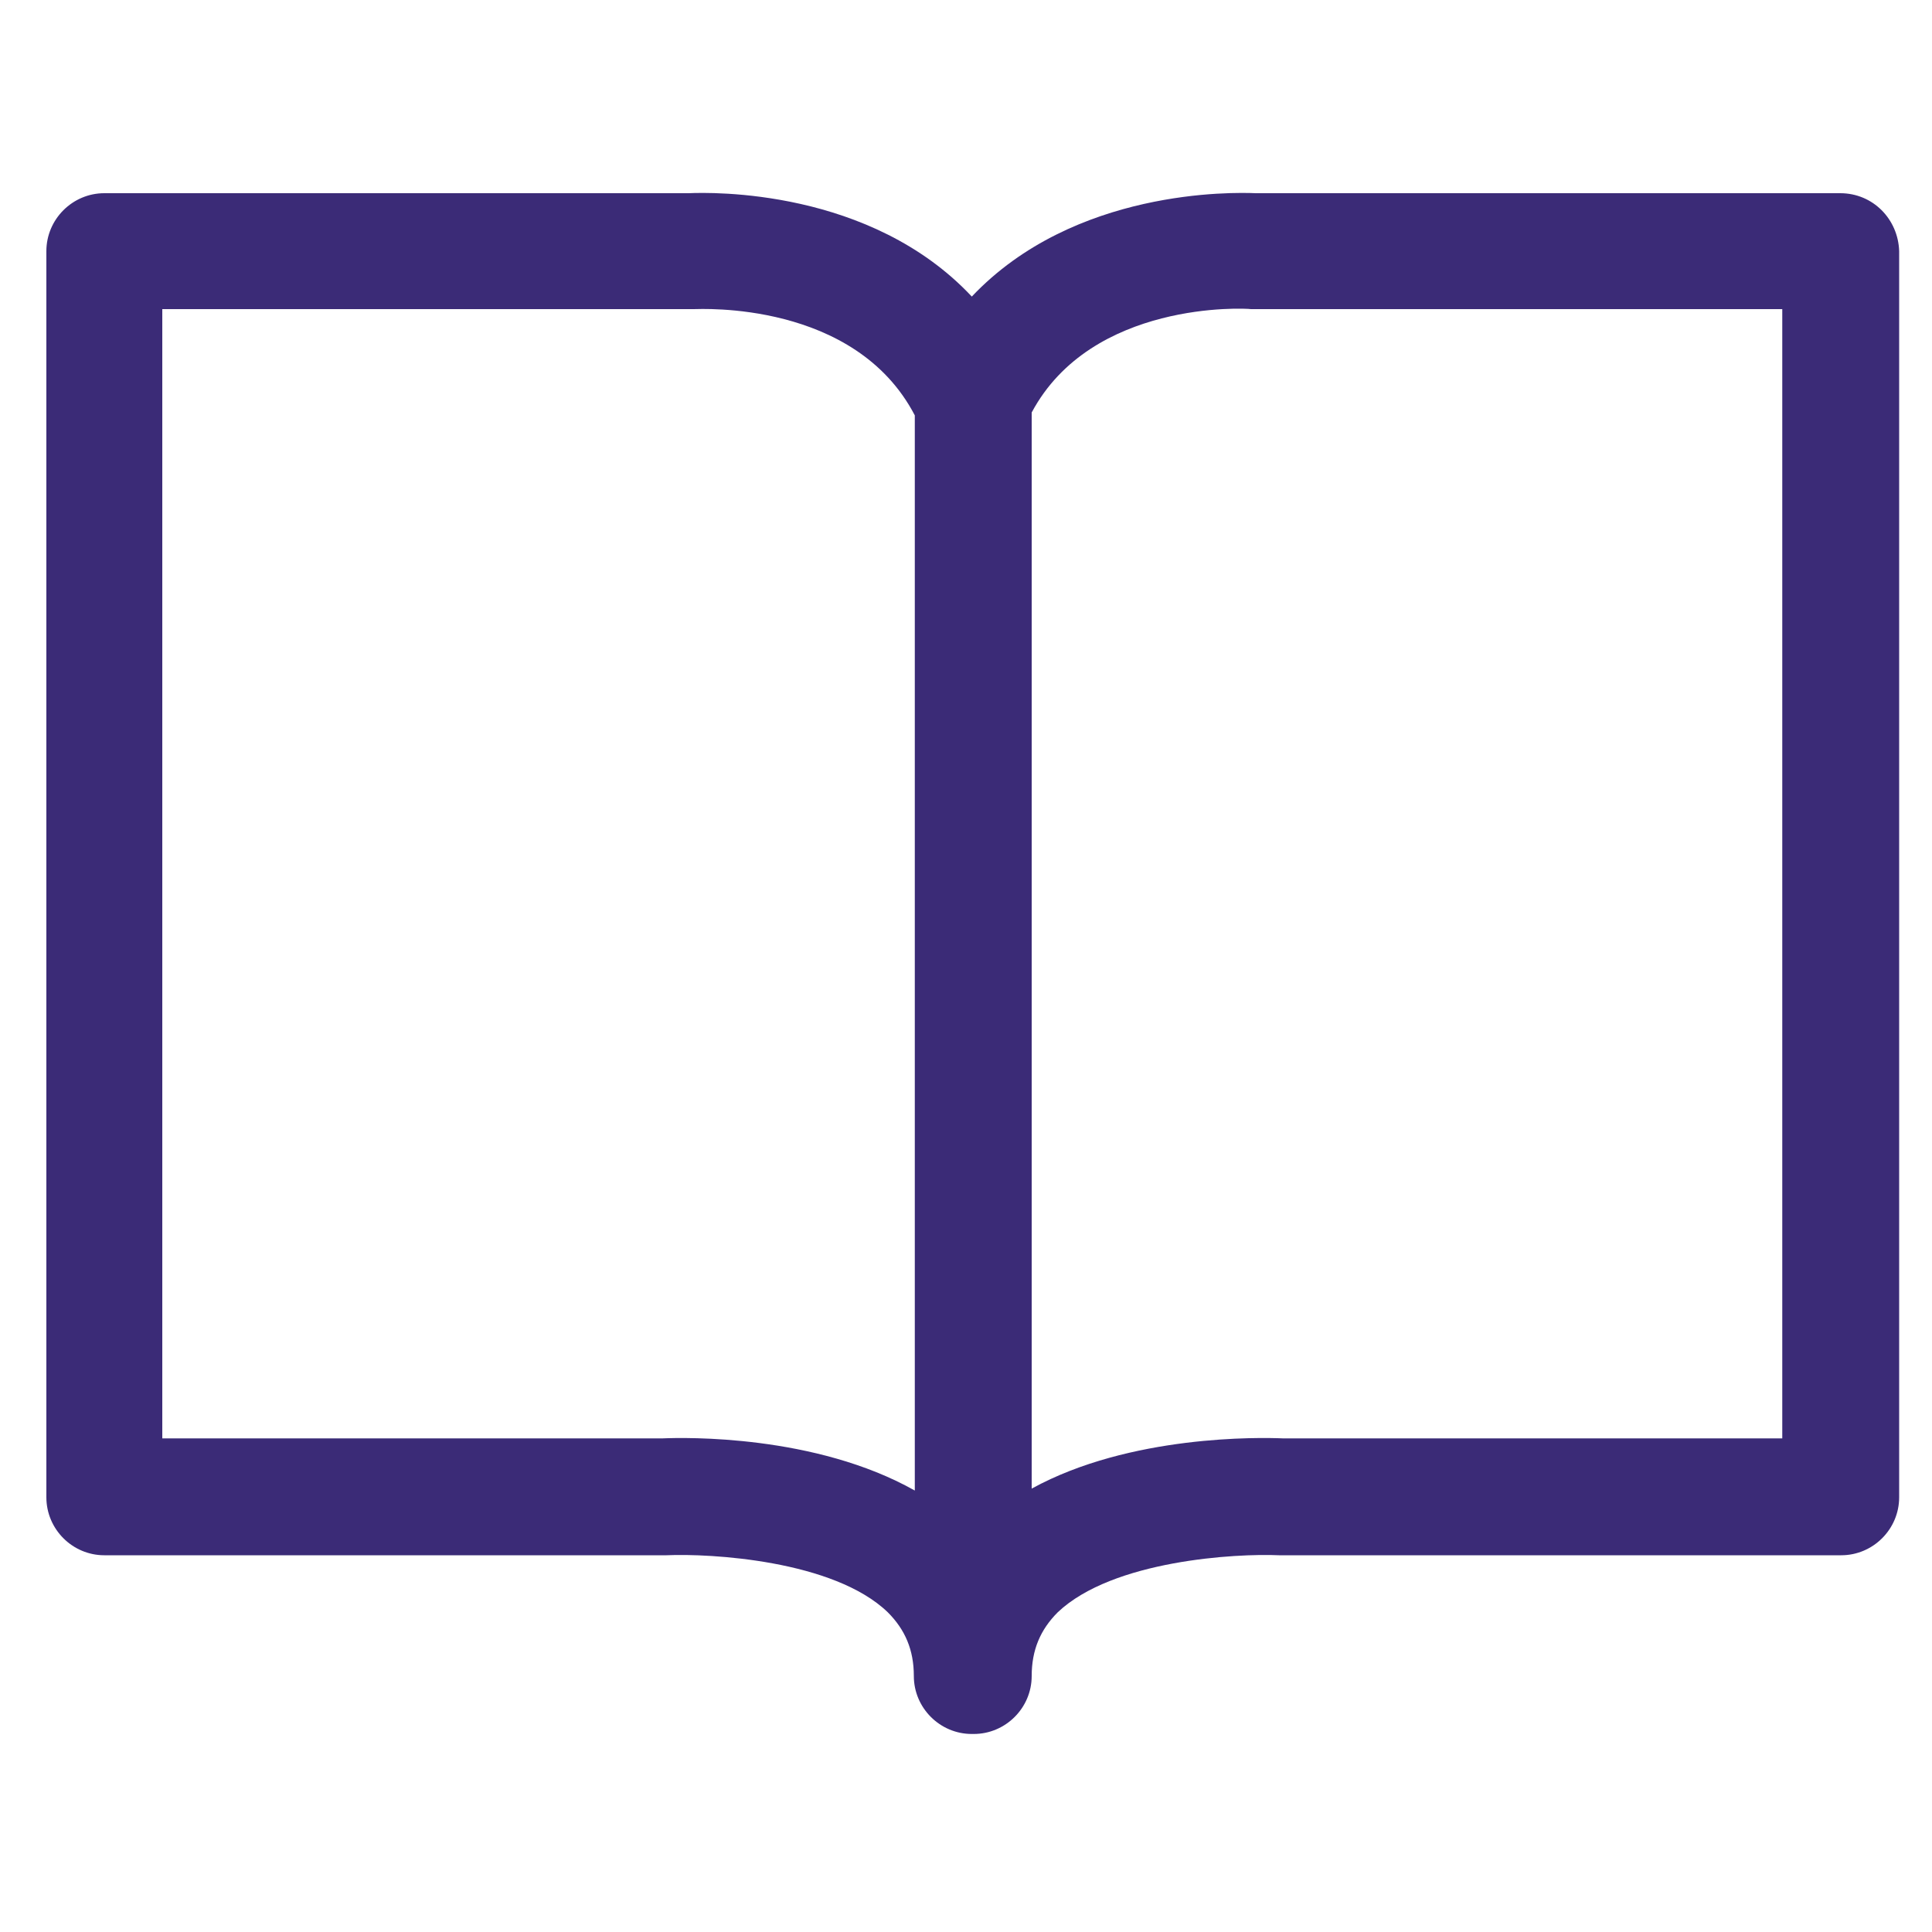 <svg xmlns="http://www.w3.org/2000/svg" xmlns:xlink="http://www.w3.org/1999/xlink" class="icon" viewBox="0 0 1024 1024" width="64" height="64"><path d="M975.36 102.4H665.6c-11.776-0.512-96.256-2.56-150.528 54.784-53.76-57.344-138.24-55.296-150.016-54.784H55.296c-16.896 0-30.72 13.824-30.72 30.72v660.48c0 16.896 13.824 30.72 30.72 30.72H353.28c23.04-1.024 88.576 2.56 117.248 30.208 9.216 9.216 13.824 19.968 13.824 33.792 0 16.896 13.824 30.72 30.72 30.72h1.024c16.896 0 30.72-13.824 30.72-30.72 0-13.824 4.608-24.576 13.824-33.792 29.184-27.648 94.72-31.232 117.248-30.208H975.872c16.896 0 30.72-13.824 30.72-30.72V133.12c-0.512-16.896-13.824-30.72-31.232-30.72zM351.232 762.368H86.016V163.84h281.6c3.584 0 85.504-4.608 117.248 56.32v569.856c-52.736-29.696-121.856-28.16-133.632-27.648z m593.408 0h-264.704c-11.776-0.512-80.896-2.048-133.12 26.624V218.624c31.744-59.392 113.152-55.296 116.224-54.784h281.6v598.528z" fill="#3B2B77"></path></svg>